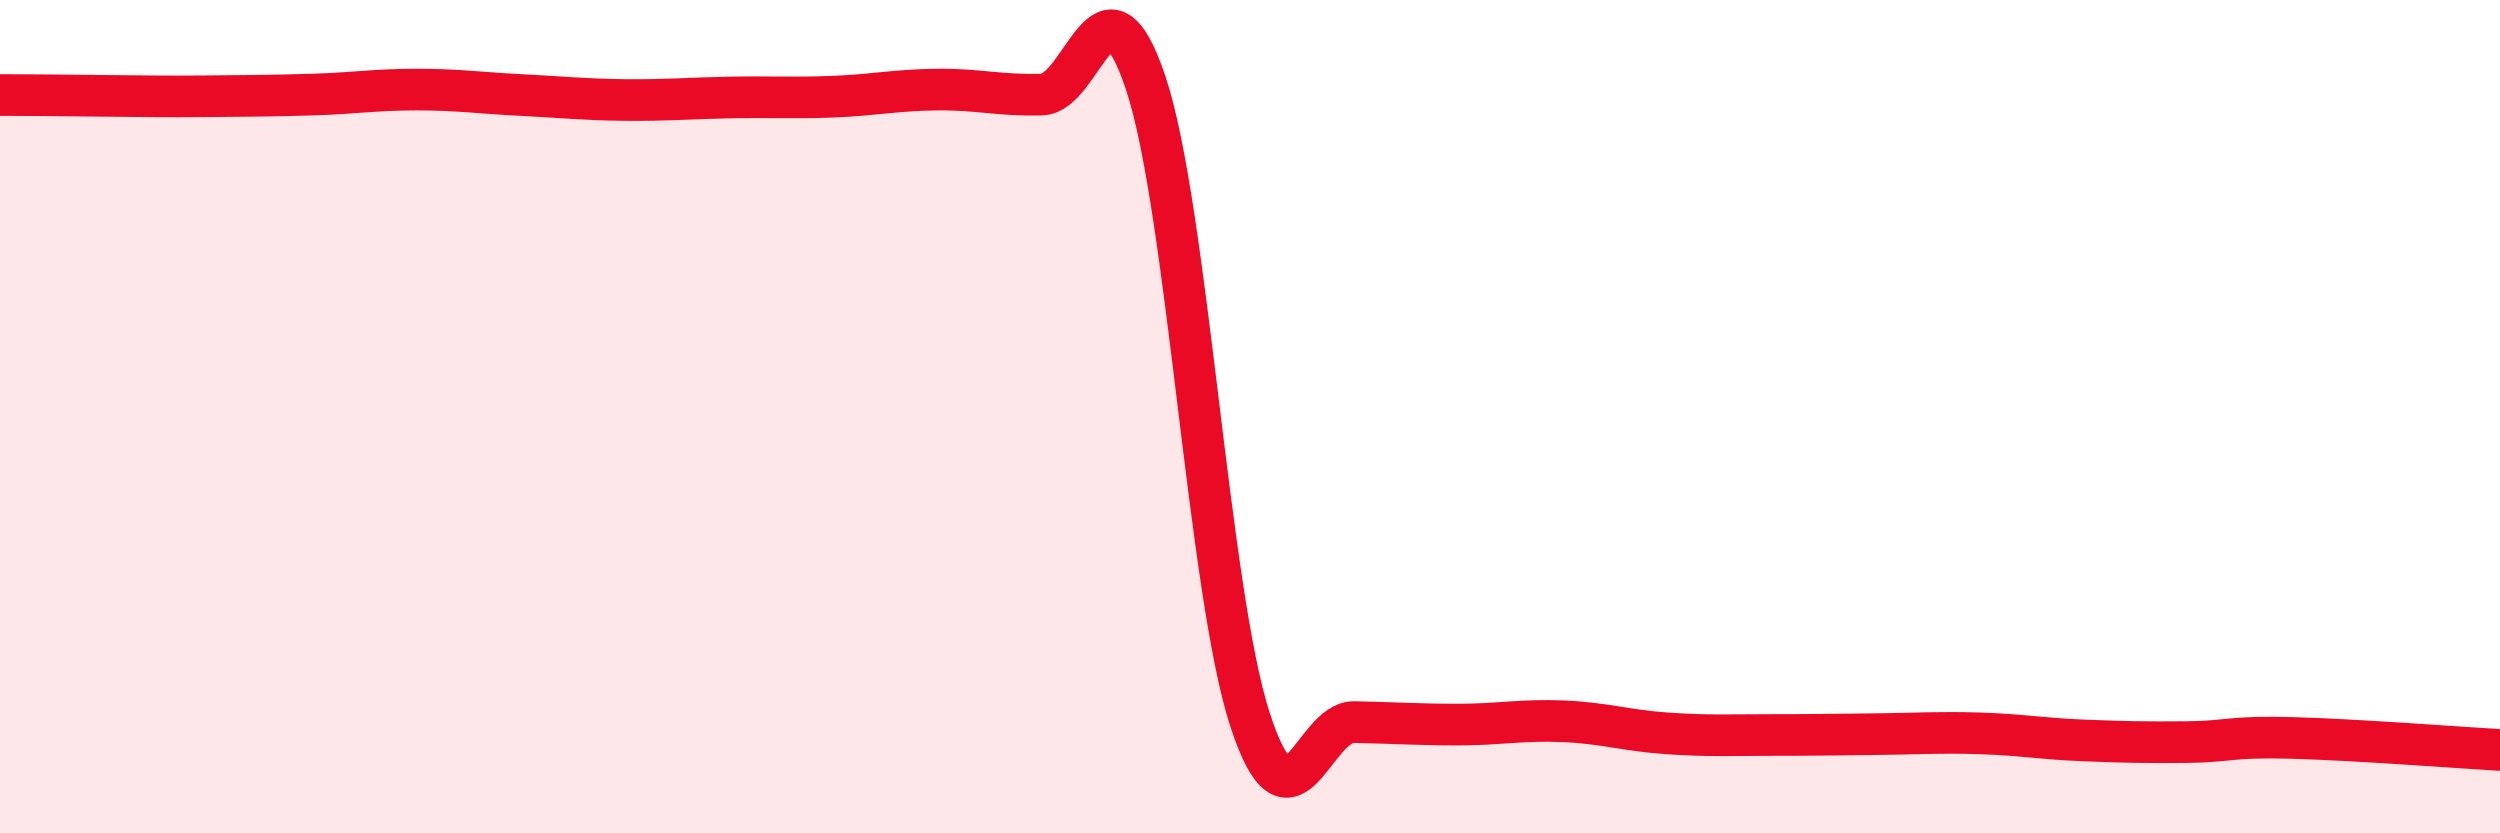 
    <svg width="60" height="20" viewBox="0 0 60 20" xmlns="http://www.w3.org/2000/svg">
      <path
        d="M 0,2.28 C 0.5,2.28 1.5,2.29 2.5,2.3 C 3.5,2.31 4,2.32 5,2.31 C 6,2.3 6.5,2.3 7.5,2.27 C 8.5,2.24 9,2.15 10,2.15 C 11,2.15 11.5,2.23 12.5,2.28 C 13.5,2.33 14,2.39 15,2.4 C 16,2.41 16.5,2.36 17.5,2.34 C 18.5,2.32 19,2.36 20,2.32 C 21,2.28 21.5,2.16 22.5,2.15 C 23.5,2.14 24,2.3 25,2.27 C 26,2.24 26.5,-1 27.5,2 C 28.5,5 29,14.2 30,17.27 C 31,20.34 31.5,17.31 32.5,17.33 C 33.5,17.35 34,17.39 35,17.39 C 36,17.39 36.5,17.27 37.5,17.31 C 38.5,17.35 39,17.53 40,17.6 C 41,17.67 41.5,17.64 42.5,17.64 C 43.5,17.64 44,17.63 45,17.62 C 46,17.61 46.5,17.57 47.5,17.6 C 48.5,17.63 49,17.73 50,17.77 C 51,17.81 51.5,17.82 52.5,17.81 C 53.5,17.8 53.5,17.67 55,17.71 C 56.5,17.75 59,17.94 60,18L60 20L0 20Z"
        fill="#EB0A25"
        opacity="0.1"
        stroke-linecap="round"
        stroke-linejoin="round"
      />
      <path
        d="M 0,2.28 C 0.5,2.28 1.5,2.29 2.5,2.3 C 3.5,2.31 4,2.32 5,2.31 C 6,2.3 6.5,2.3 7.5,2.27 C 8.5,2.24 9,2.15 10,2.15 C 11,2.15 11.5,2.23 12.5,2.28 C 13.5,2.33 14,2.39 15,2.4 C 16,2.41 16.5,2.36 17.5,2.34 C 18.5,2.32 19,2.36 20,2.32 C 21,2.28 21.5,2.16 22.5,2.15 C 23.5,2.14 24,2.3 25,2.27 C 26,2.24 26.5,-1 27.5,2 C 28.5,5 29,14.2 30,17.27 C 31,20.34 31.5,17.31 32.5,17.33 C 33.5,17.35 34,17.39 35,17.39 C 36,17.39 36.5,17.27 37.5,17.31 C 38.5,17.35 39,17.53 40,17.6 C 41,17.67 41.5,17.64 42.5,17.64 C 43.5,17.64 44,17.63 45,17.62 C 46,17.61 46.5,17.57 47.5,17.6 C 48.5,17.63 49,17.73 50,17.77 C 51,17.81 51.5,17.82 52.5,17.81 C 53.5,17.8 53.5,17.67 55,17.71 C 56.5,17.75 59,17.94 60,18"
        stroke="#EB0A25"
        stroke-width="1"
        fill="none"
        stroke-linecap="round"
        stroke-linejoin="round"
      />
    </svg>
  